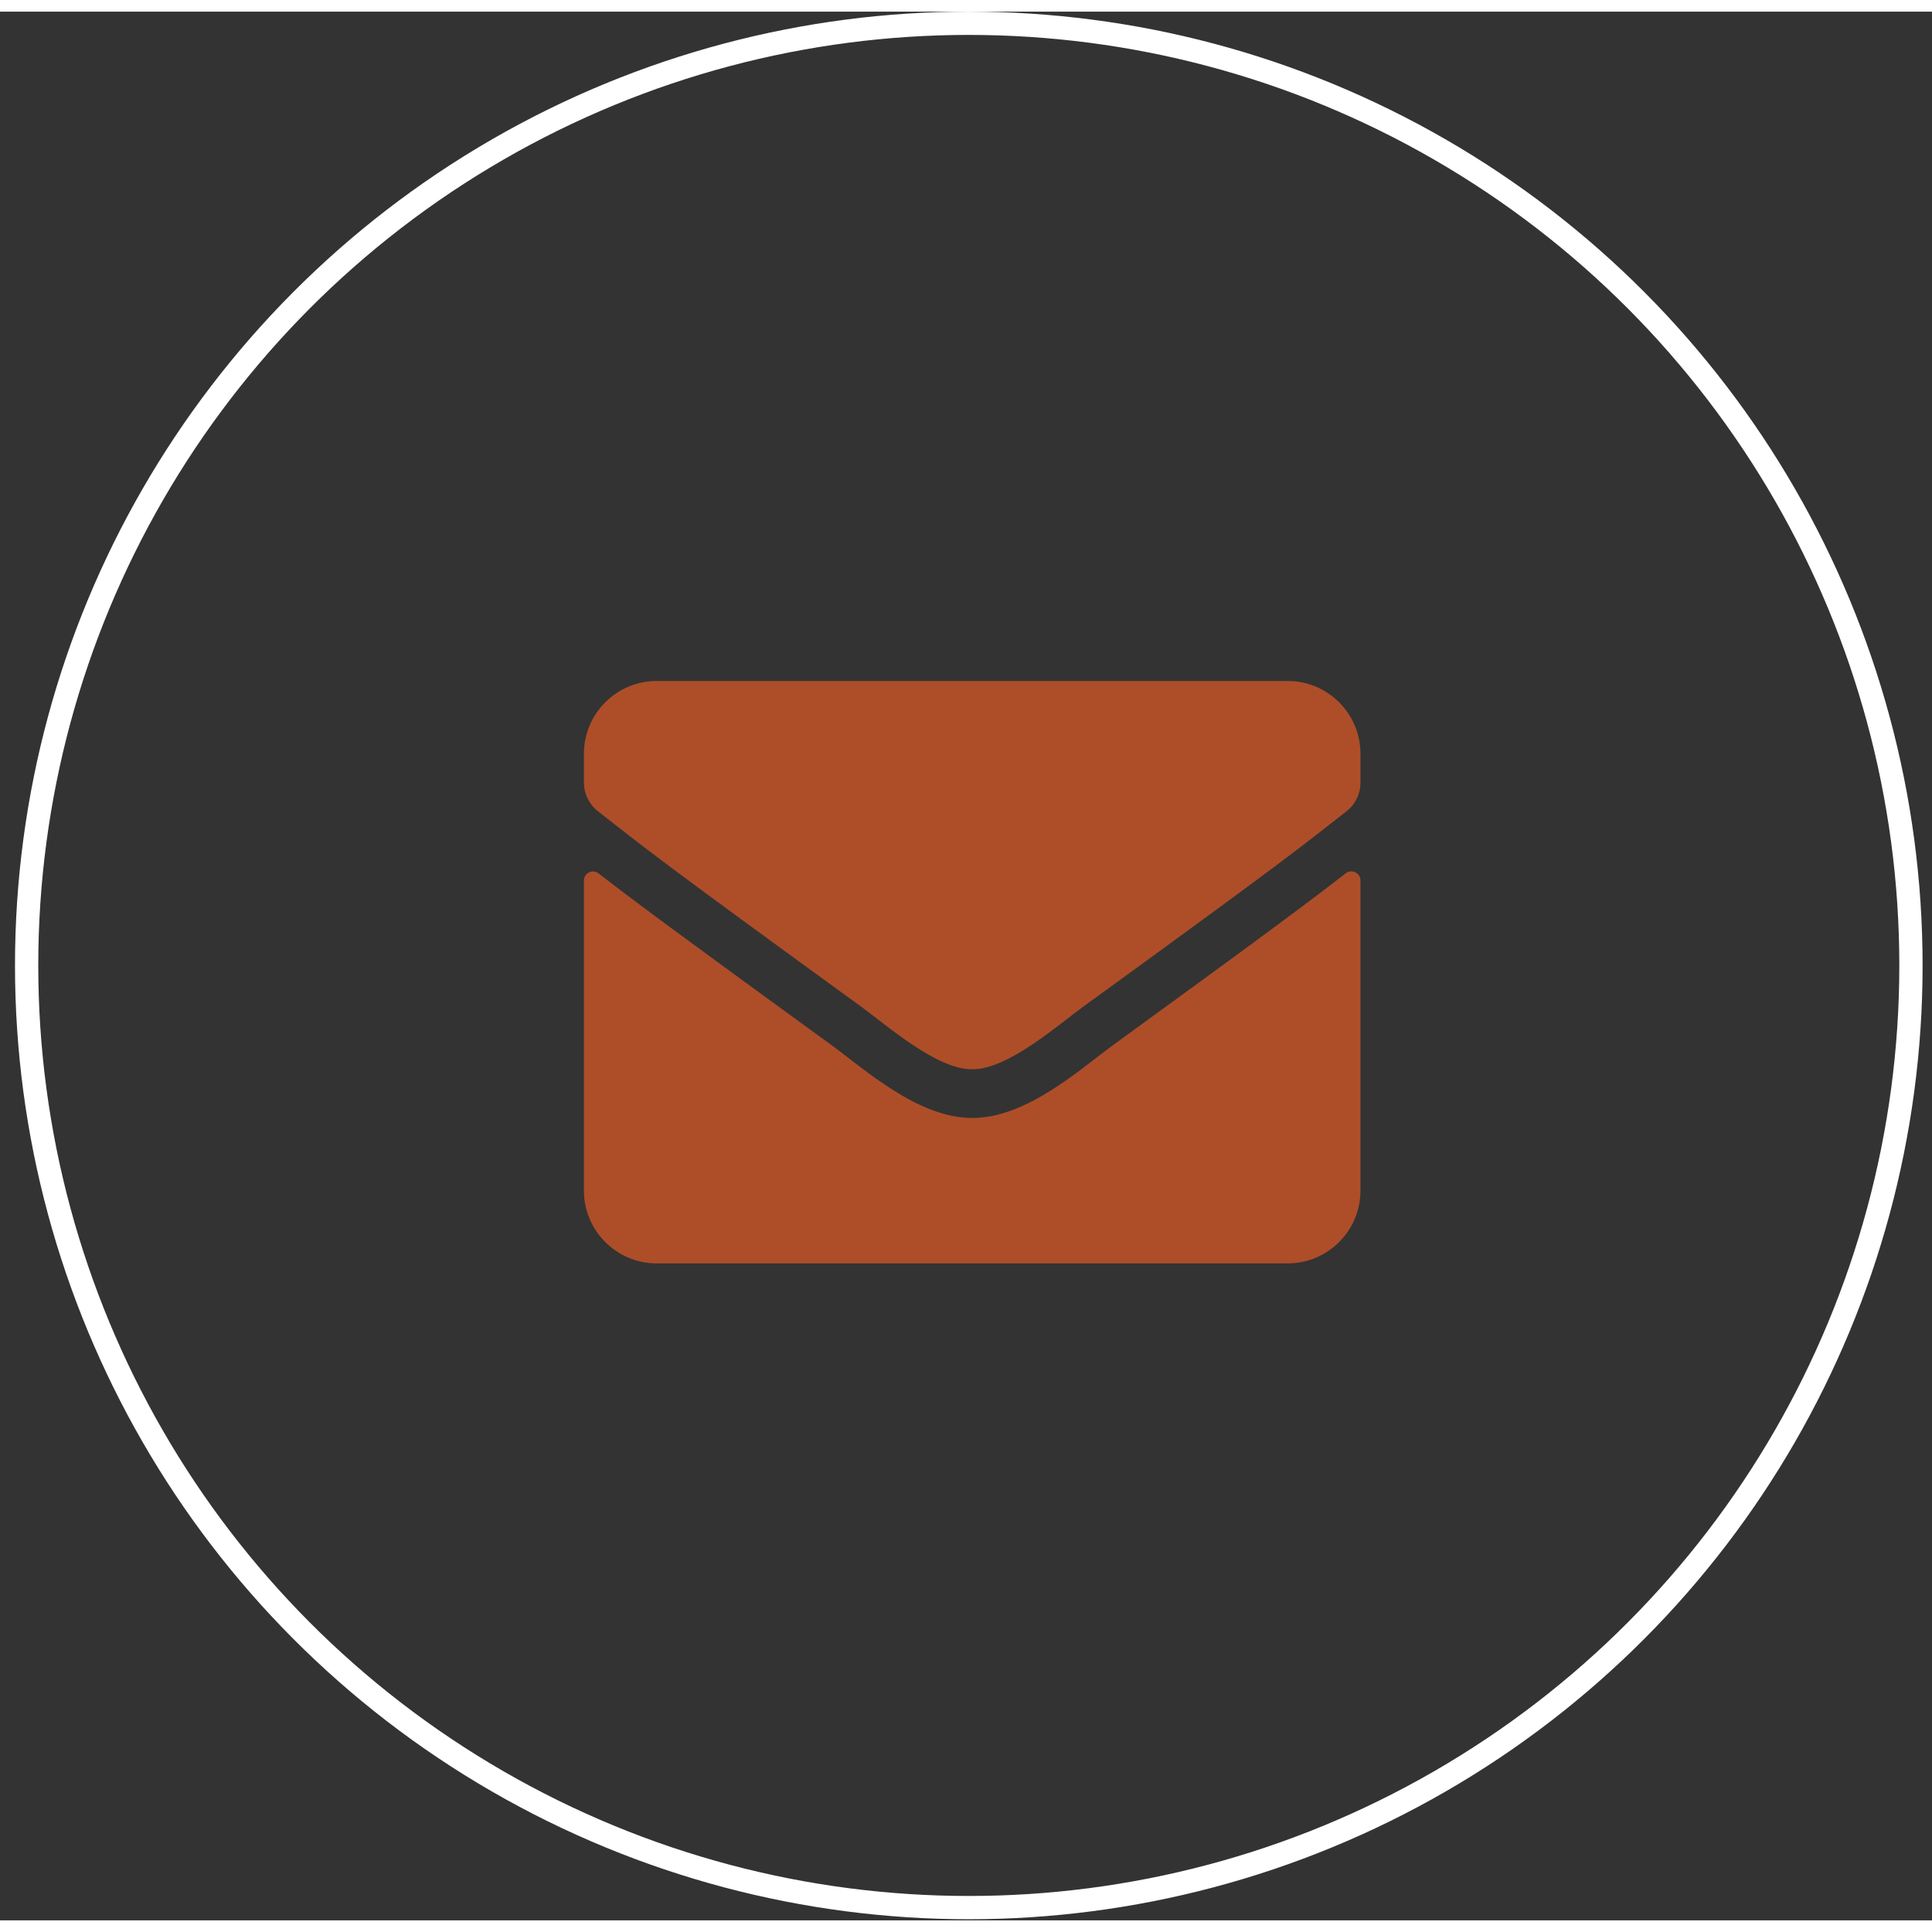<svg xmlns="http://www.w3.org/2000/svg" width="57" height="57" viewBox="0 0 83 82" fill="none">
<rect x="0" y="0" width="83" height="82" fill="#333333" stroke="none"/>
<circle cx="41.62" cy="40.976" r="40.476" transform="rotate(-180 41.62 40.976)" stroke="#fff"/>
<path d="M57.814 37.017C58.069 36.815 58.447 37.004 58.447 37.324V50.648C58.447 52.375 57.046 53.776 55.319 53.776H28.214C26.487 53.776 25.086 52.375 25.086 50.648V37.33C25.086 37.004 25.458 36.822 25.718 37.024C27.178 38.157 29.113 39.597 35.759 44.426C37.134 45.429 39.453 47.54 41.766 47.527C44.092 47.547 46.458 45.39 47.78 44.426C54.426 39.597 56.355 38.151 57.814 37.017ZM41.766 45.435C43.278 45.462 45.454 43.533 46.549 42.738C55.195 36.463 55.853 35.916 57.847 34.352C58.225 34.059 58.447 33.603 58.447 33.121V31.883C58.447 30.156 57.046 28.755 55.319 28.755H28.214C26.487 28.755 25.086 30.156 25.086 31.883V33.121C25.086 33.603 25.308 34.053 25.686 34.352C27.679 35.91 28.337 36.463 36.984 42.738C38.078 43.533 40.255 45.462 41.766 45.435Z" fill="#AD4E29"/>
</svg>